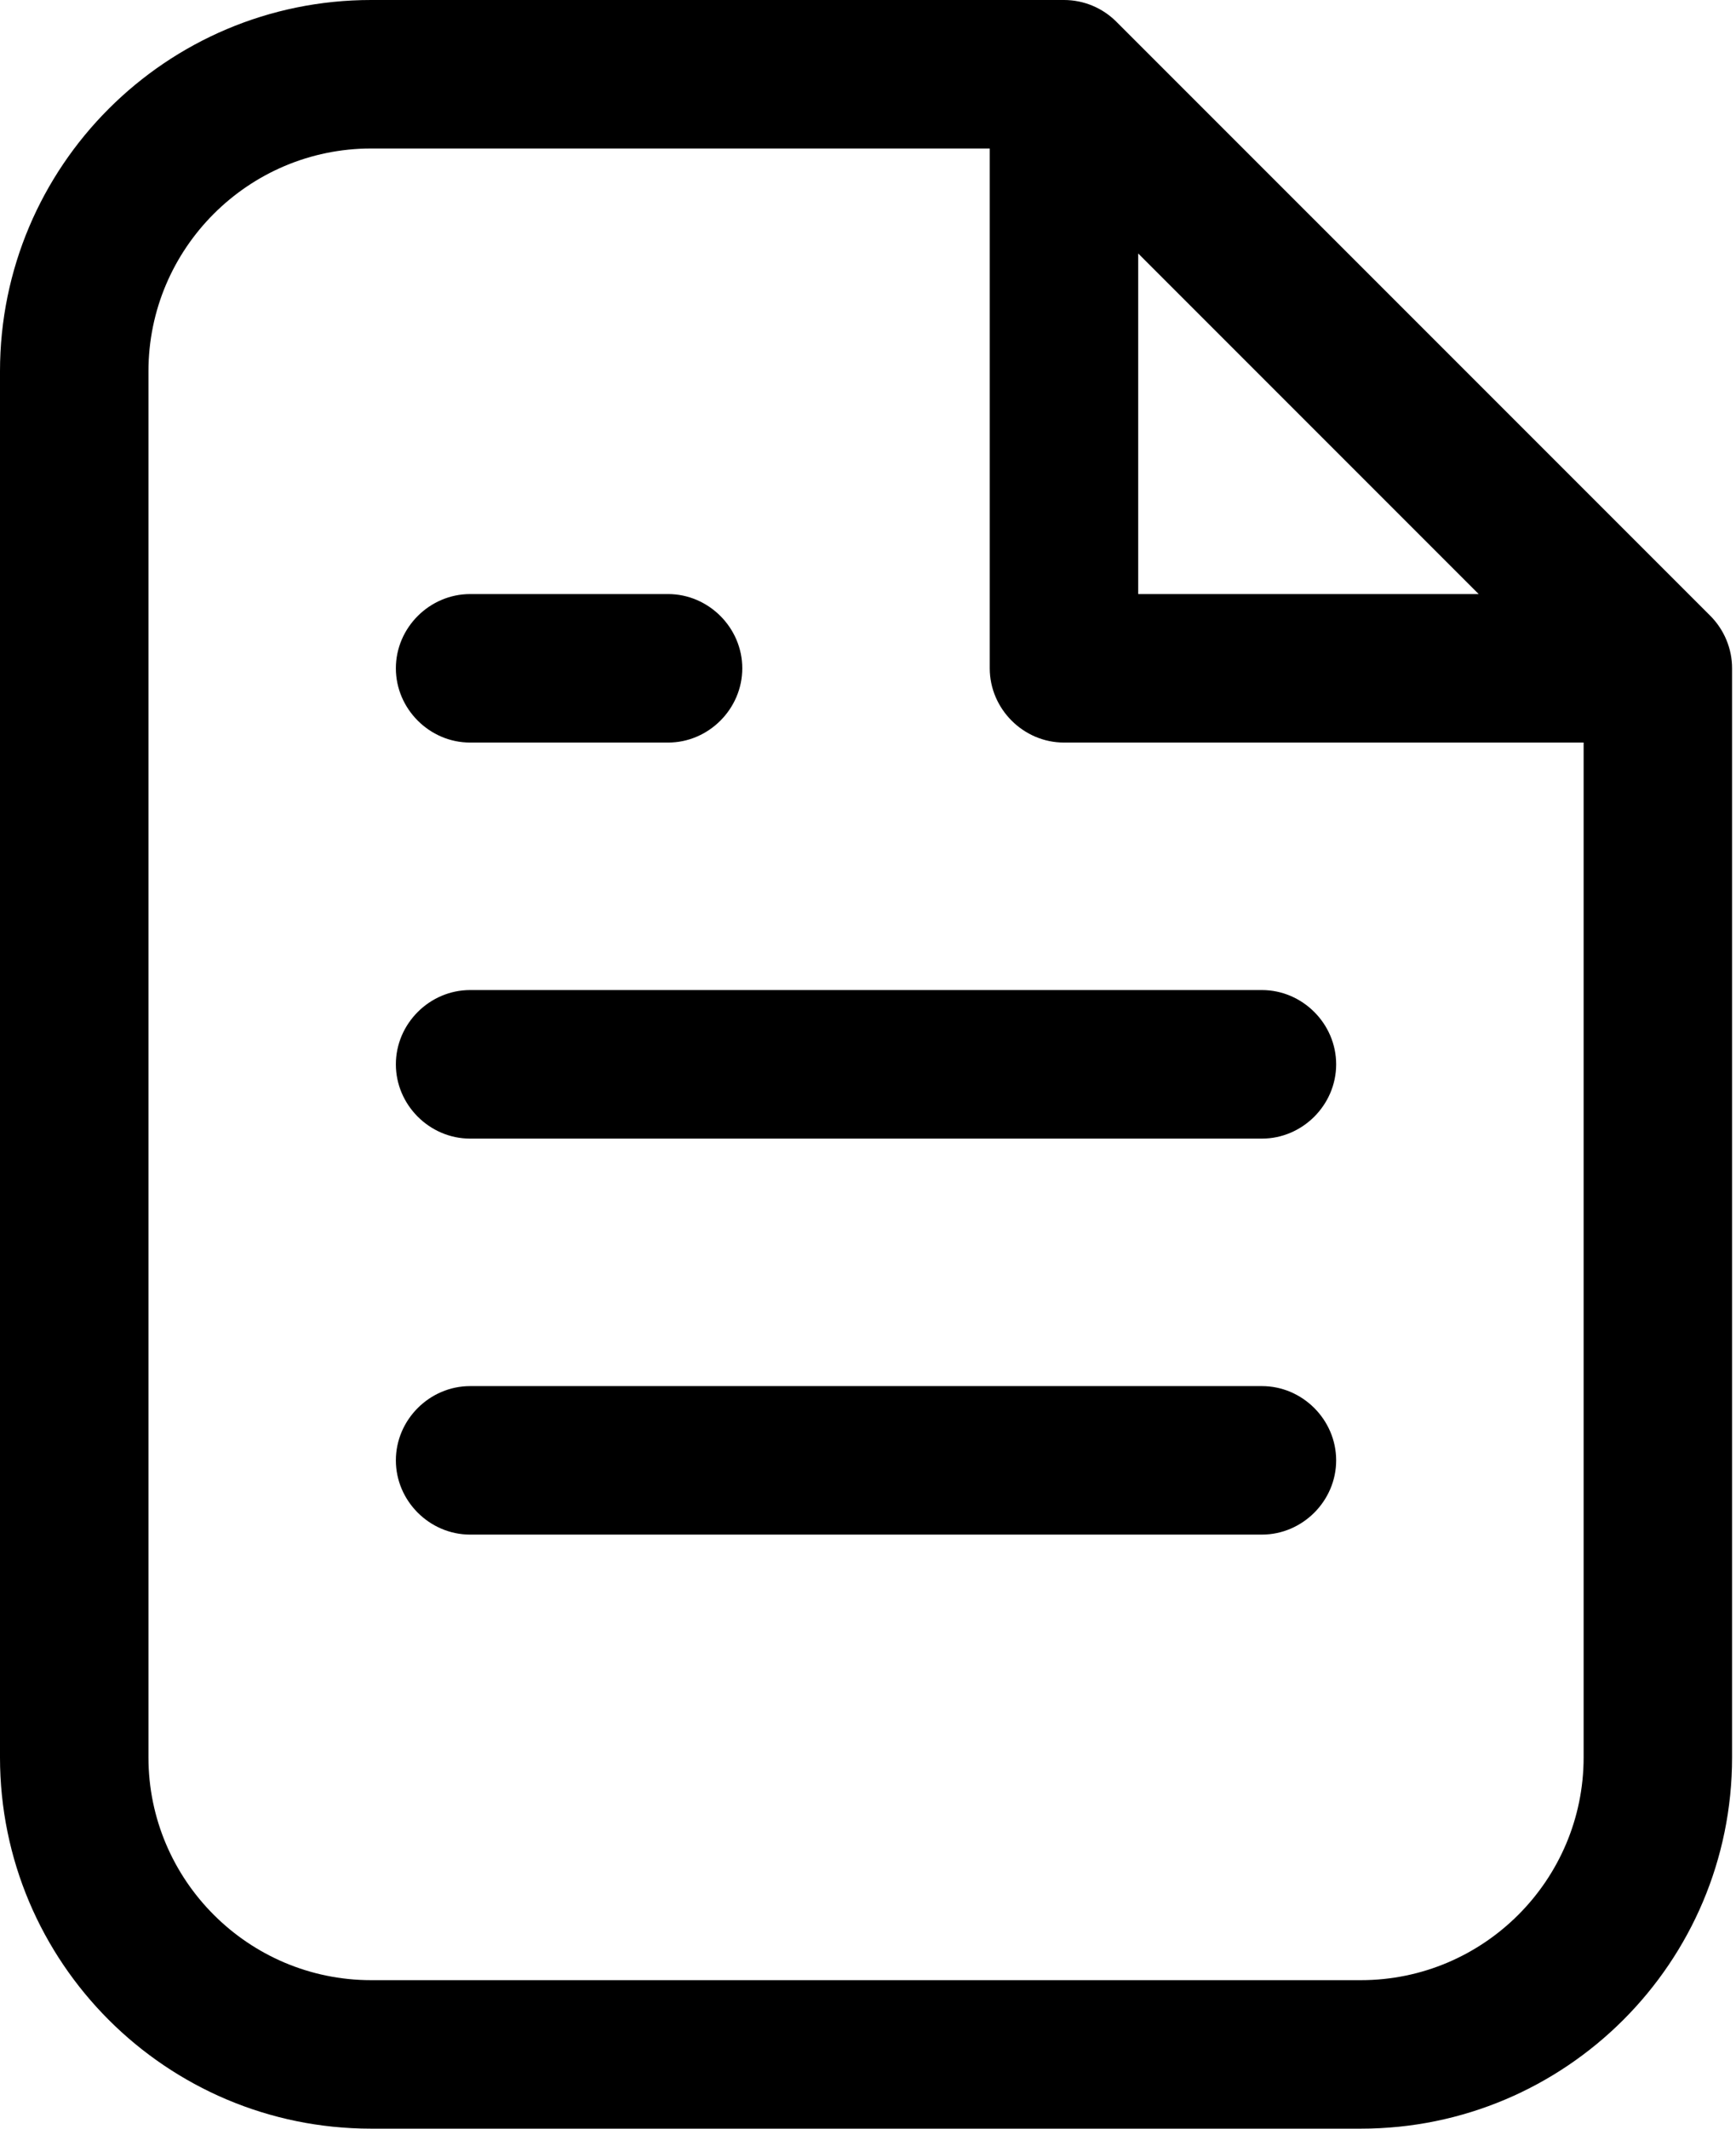 <svg xmlns="http://www.w3.org/2000/svg" width="31" height="38" viewBox="0 0 31 38" fill="none"><path d="M30.541 10.993L19.936 0.389C19.689 0.141 19.353 0 19 0H6.627C2.969 0 -0 2.969 -0 6.628V31.372C-0 35.031 2.969 38 6.627 38H24.302C27.96 38 30.93 35.031 30.93 31.372V11.93C30.93 11.577 30.788 11.241 30.541 10.993ZM20.325 4.525L26.405 10.605H20.325V4.525ZM24.302 35.349H6.627C4.436 35.349 2.651 33.564 2.651 31.372V6.628C2.651 4.436 4.436 2.651 6.627 2.651H17.674V11.93C17.674 12.655 18.275 13.256 19 13.256H28.279V31.372C28.279 33.564 26.494 35.349 24.302 35.349ZM7.069 11.93C7.069 11.206 7.67 10.605 8.395 10.605H11.93C12.654 10.605 13.255 11.206 13.255 11.93C13.255 12.655 12.654 13.256 11.93 13.256H8.395C7.67 13.256 7.069 12.655 7.069 11.93ZM23.86 19C23.86 19.725 23.259 20.326 22.534 20.326H8.395C7.67 20.326 7.069 19.725 7.069 19C7.069 18.275 7.67 17.674 8.395 17.674H22.534C23.259 17.674 23.86 18.275 23.86 19ZM23.86 26.07C23.86 26.794 23.259 27.395 22.534 27.395H8.395C7.67 27.395 7.069 26.794 7.069 26.07C7.069 25.345 7.67 24.744 8.395 24.744H22.534C23.259 24.744 23.86 25.345 23.86 26.07Z" fill="black"></path></svg>